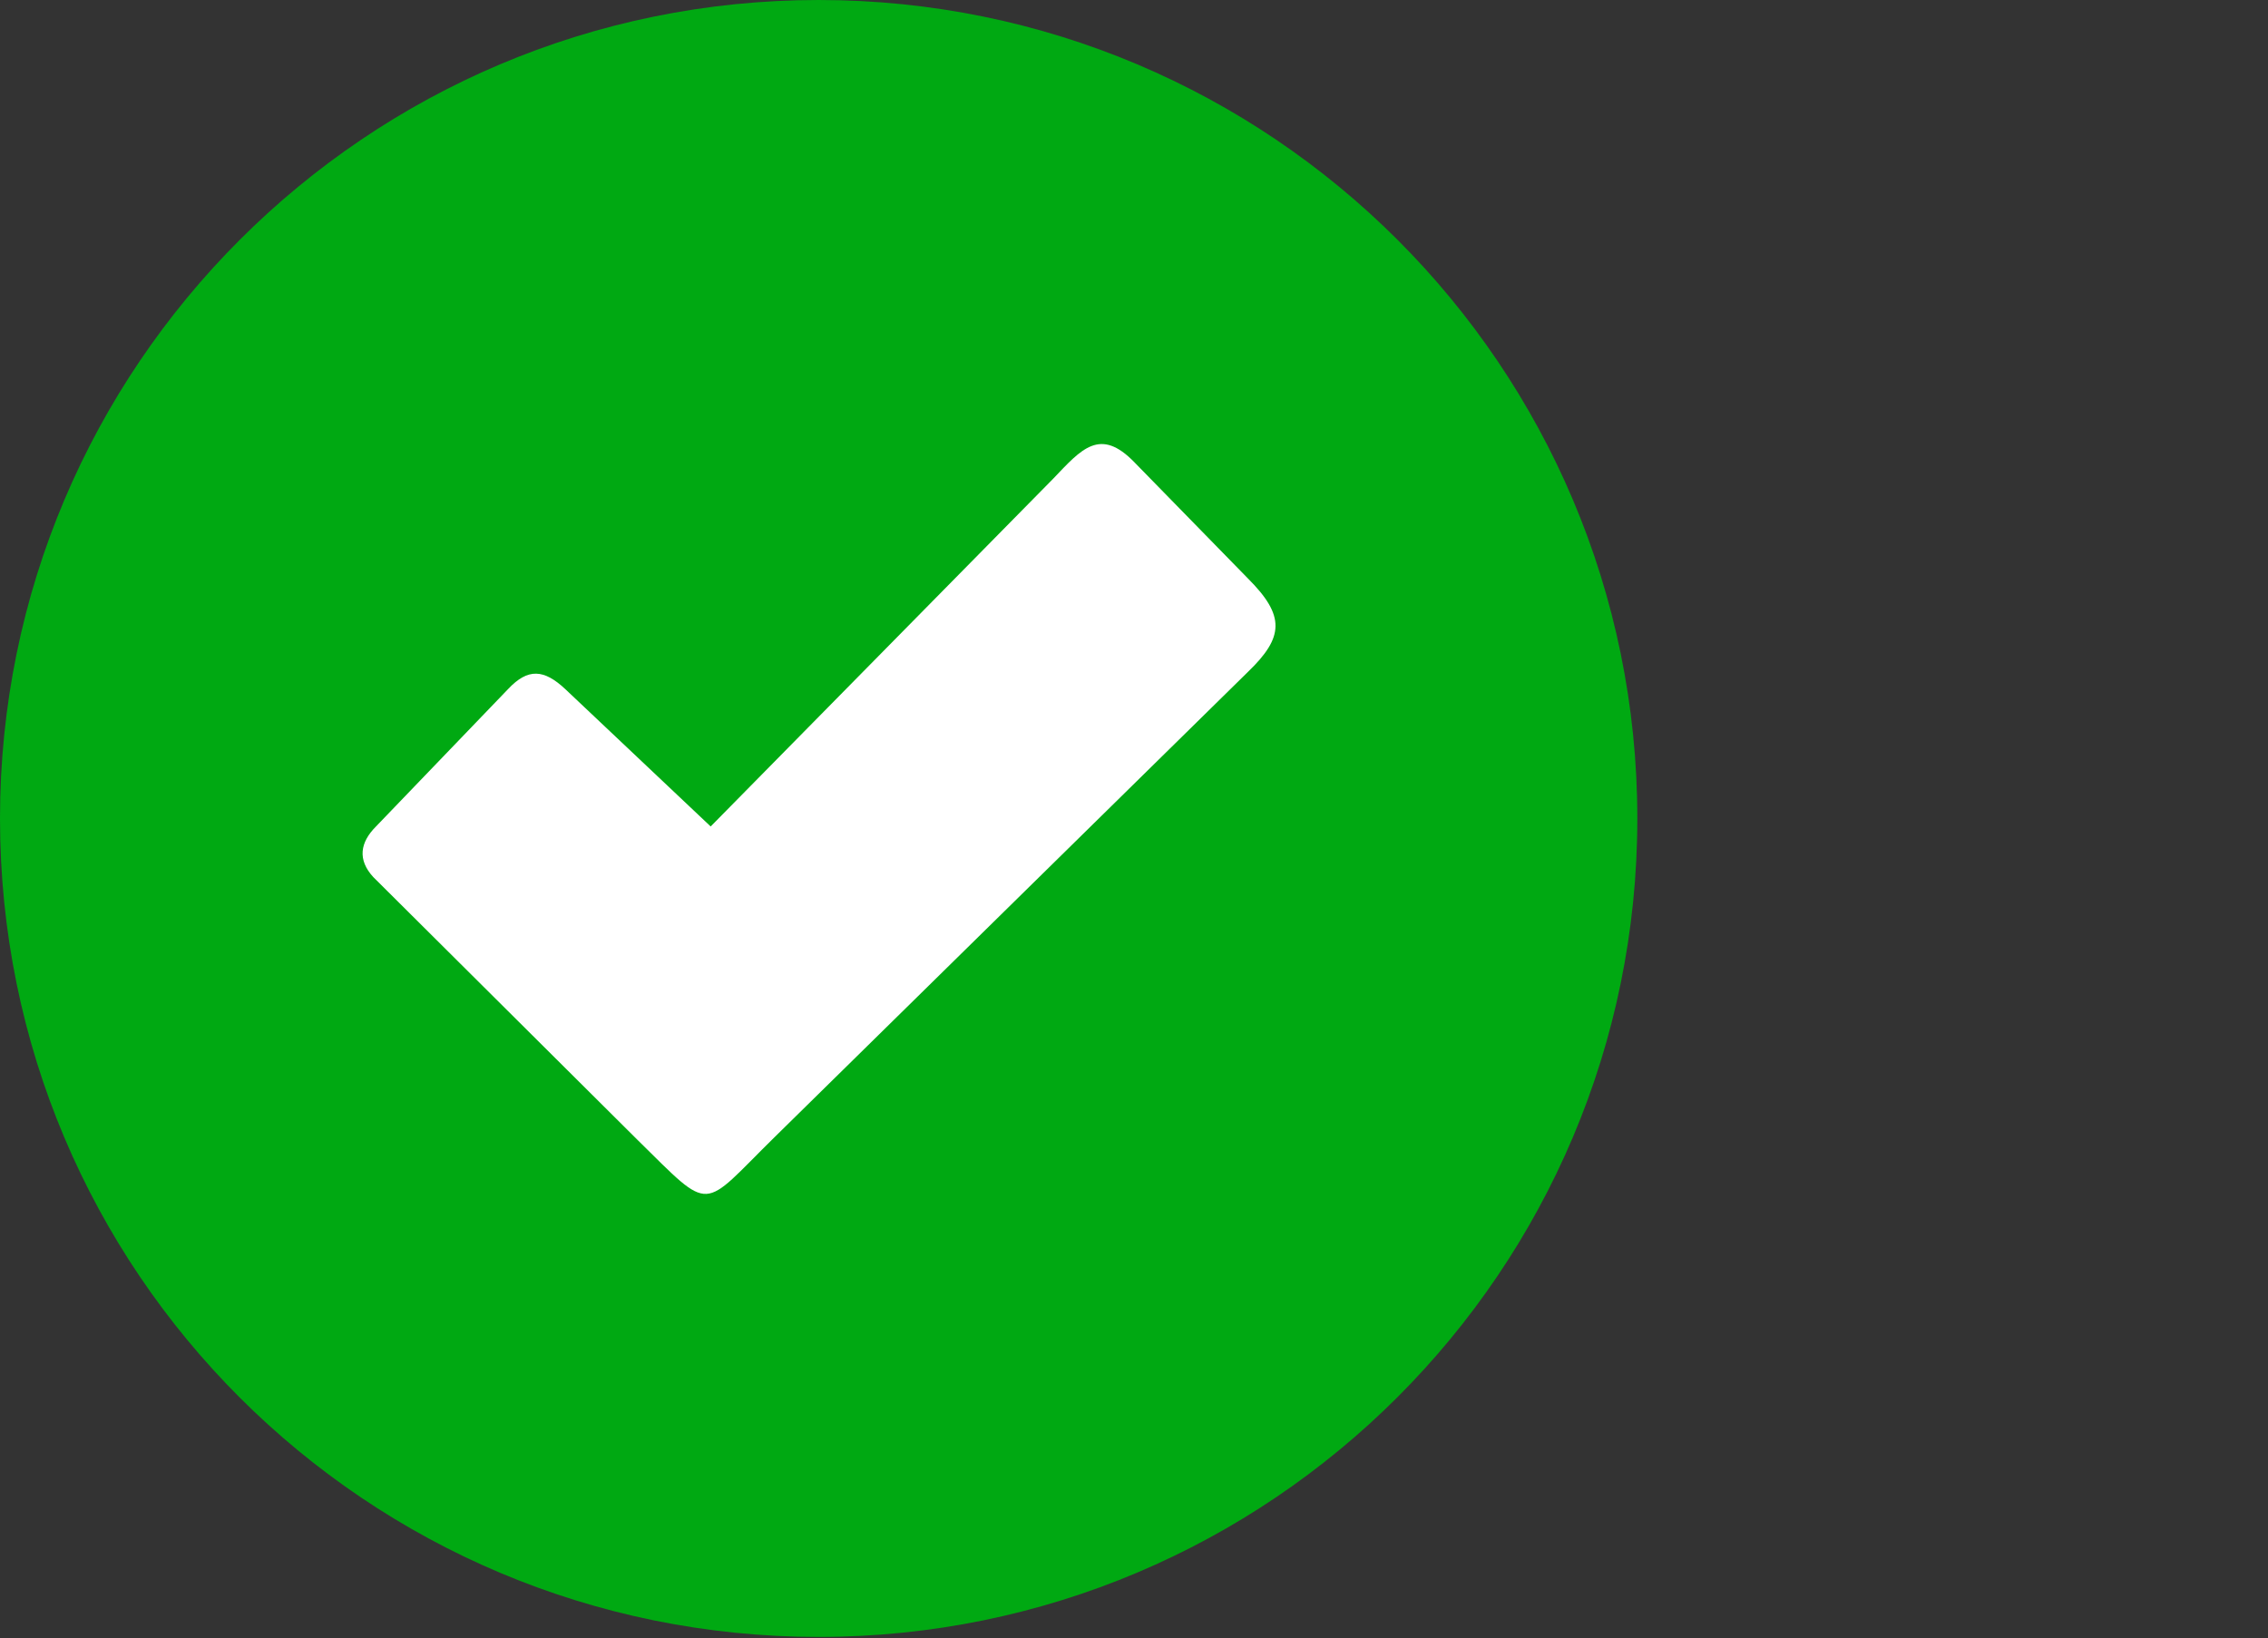 <?xml version="1.0" encoding="UTF-8"?>
<!-- Generator: Adobe Illustrator 22.0.1, SVG Export Plug-In . SVG Version: 6.00 Build 0)  -->
<svg xmlns="http://www.w3.org/2000/svg" xmlns:xlink="http://www.w3.org/1999/xlink" version="1.1" id="Layer_1" x="0px" y="0px" viewBox="0 0 170.1 122.9" style="enable-background:new 0 0 170.1 122.9;" xml:space="preserve">
<rect x="0" y="0" width="170.1" height="122.9" fill="#333333" stroke="none"/>
<style type="text/css">
	.st0{fill:#E7E7E7;}
	.st1{fill:#231F20;}
	.st2{fill:#FFFFFF;}
	.st3{opacity:0.6;fill:#0F2027;}
	.st4{opacity:0.5;}
	.st5{fill:none;stroke:#0F2027;stroke-miterlimit:10;}
	.st6{fill:#141E30;}
	.st7{fill:none;}
	.st8{fill:none;stroke:#E80000;stroke-miterlimit:10;stroke-dasharray:2.708;}
	.st9{fill:#E80000;}
	.st10{fill:#CCCCCC;}
	.st11{fill:none;stroke:#000000;stroke-width:0.395;stroke-miterlimit:10;stroke-dasharray:2.138;}
	.st12{fill:none;stroke:#000000;stroke-width:0.404;stroke-miterlimit:10;stroke-dasharray:2.186;}
	.st13{fill:none;stroke:#000000;stroke-width:0.404;stroke-miterlimit:10;stroke-dasharray:2.186;}
	.st14{fill:#E02B20;}
	.st15{fill:#FFCD00;}
	.st16{fill:none;stroke:#231F20;stroke-miterlimit:10;}
	.st17{fill:#1E80D1;}
	.st18{fill:#F44336;}
	.st19{fill:#00A912;}
	.st20{clip-path:url(#SVGID_6_);fill:#FFFFFF;}
	.st21{clip-path:url(#SVGID_6_);fill:#FFCD00;}
	.st22{clip-path:url(#SVGID_6_);}
</style>
<path class="st19" d="M61.4,0c33.9,0,61.4,27.5,61.4,61.4s-27.5,61.4-61.4,61.4S0,95.4,0,61.4h0C0,27.5,27.5,0,61.4,0z"></path>
<path class="st2" d="M42.4,51.7L53.3,62L79,35.9c2.1-2.2,3.5-3.9,6.1-1.2l8.5,8.7c2.8,2.8,2.7,4.4,0,7L58.1,85.3  c-5.6,5.5-4.6,5.8-10.3,0.2L28,65.8c-1.2-1.3-1-2.6,0.2-3.8l9.9-10.3C39.6,50.1,40.8,50.2,42.4,51.7L42.4,51.7z"></path>
</svg>
